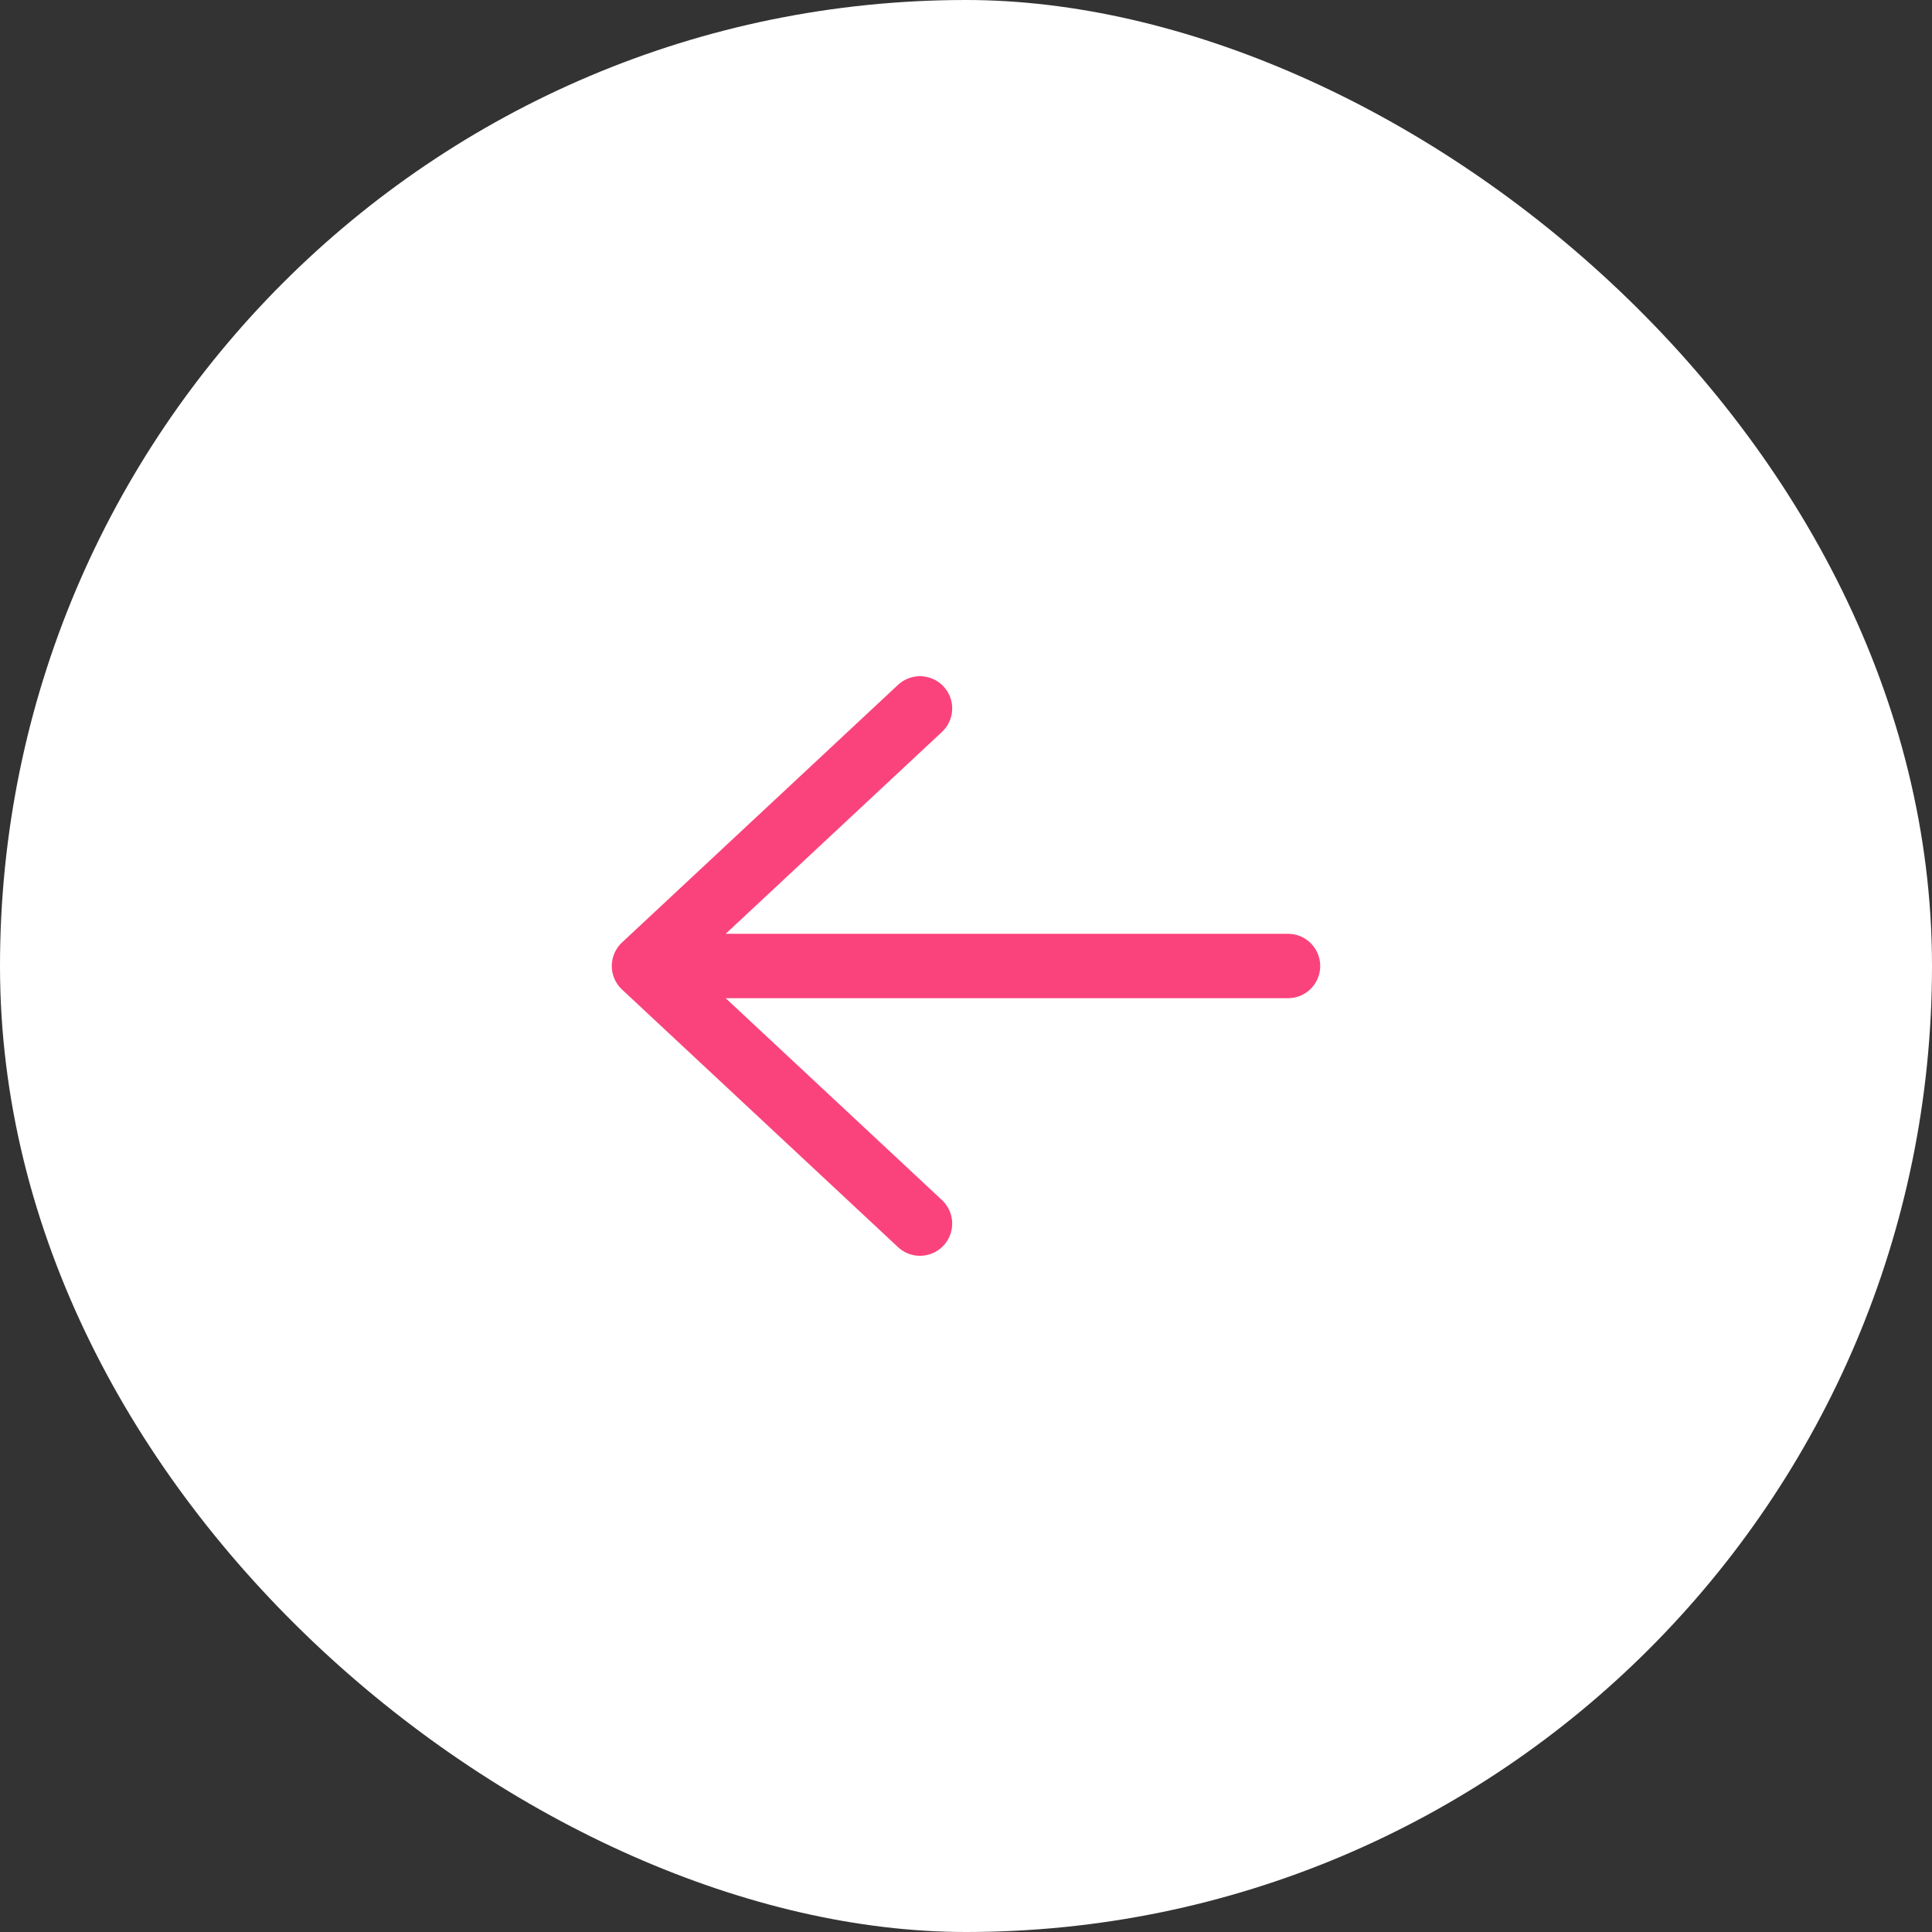 <svg width="60" height="60" viewBox="0 0 60 60" fill="none" xmlns="http://www.w3.org/2000/svg">
<rect x="0" y="0" width="60" height="60" fill="#333333" stroke="none"/>
<rect width="60" height="60" rx="30" transform="matrix(4.37114e-08 -1 -1 -4.37114e-08 60 60)" fill="white"/>
<path d="M20 30L28.571 38M20 30L28.571 22M20 30L40 30" stroke="#FA437D" stroke-width="2" stroke-linecap="round" stroke-linejoin="round"/>
</svg>
